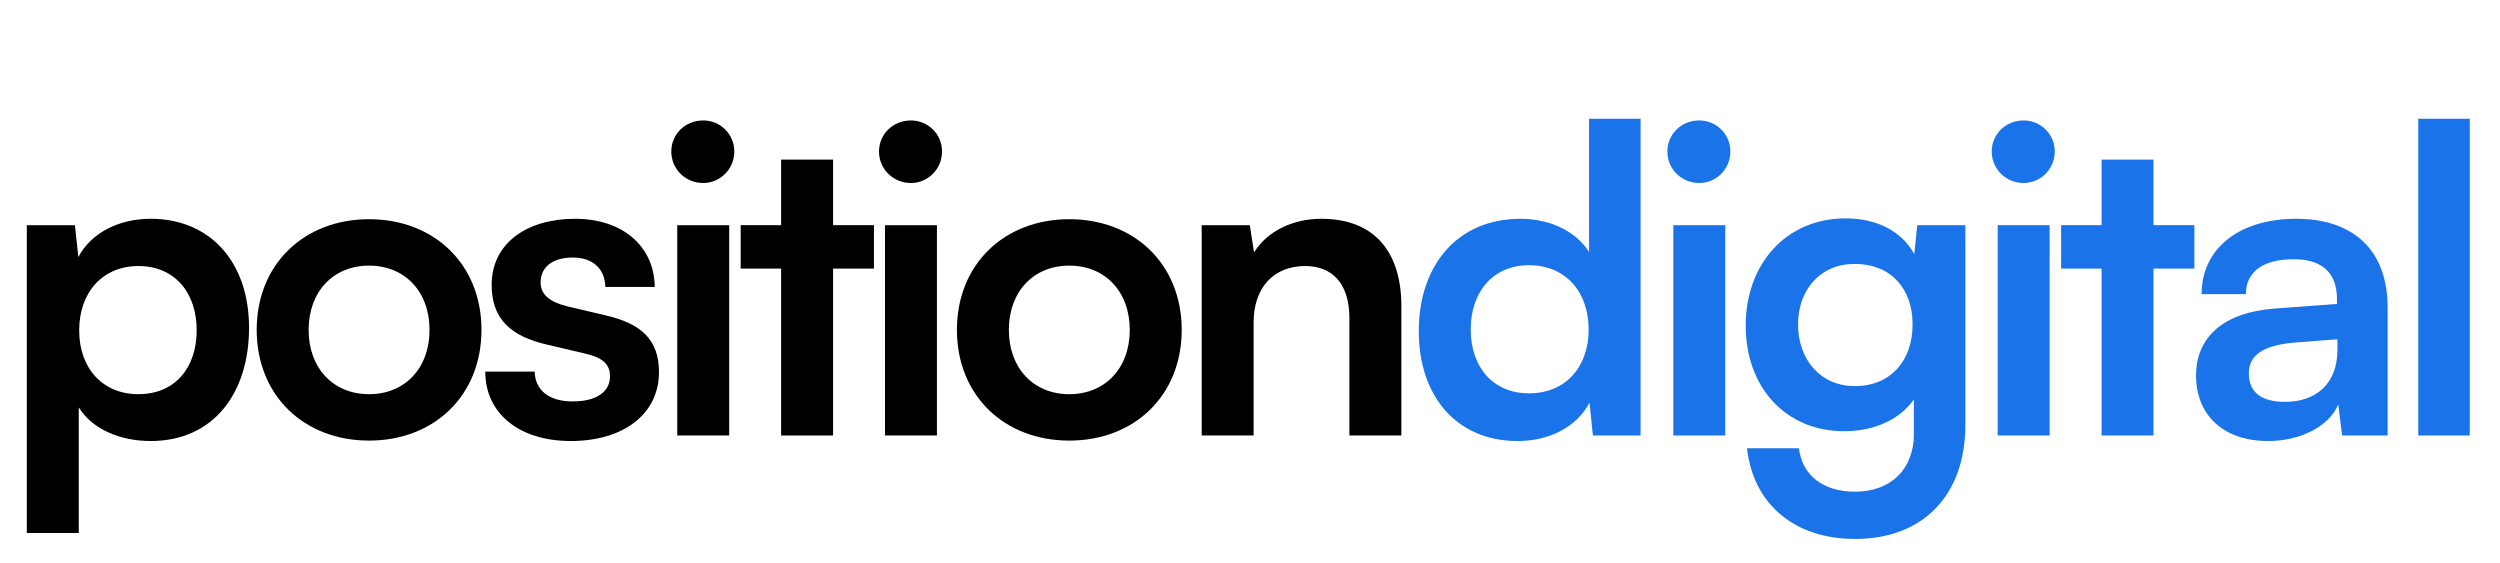 <?xml version="1.0" encoding="utf-8"?>
<svg xmlns="http://www.w3.org/2000/svg" height="250" preserveAspectRatio="xMidYMid meet" version="1.0" viewBox="0 0 832.5 187.5" width="1110" zoomAndPan="magnify">
  <defs>
    <g/>
  </defs>
  <g fill="#000000" fill-opacity="1">
    <g transform="translate(0, 145.016)">
      <g>
        <path d="M 8.93 32.465 L 26.227 32.465 L 26.227 -9.355 C 30.621 -2.27 39.695 1.844 50.188 1.844 C 71.027 1.844 82.934 -14.035 82.934 -35.867 C 82.934 -57.84 69.891 -72.16 50.188 -72.16 C 39.555 -72.16 30.34 -67.48 26.086 -59.402 L 24.953 -70.035 L 8.93 -70.035 Z M 26.367 -35.016 C 26.367 -47.633 34.168 -56.426 46.074 -56.426 C 58.266 -56.426 65.496 -47.492 65.496 -35.016 C 65.496 -22.543 58.266 -13.75 46.074 -13.75 C 34.168 -13.75 26.367 -22.398 26.367 -35.016 Z M 26.367 -35.016"/>
      </g>
    </g>
  </g>
  <g fill="#000000" fill-opacity="1">
    <g transform="translate(80.657, 145.016)">
      <g>
        <path d="M 4.82 -35.16 C 4.82 -13.328 20.555 1.703 42.246 1.703 C 63.938 1.703 79.676 -13.328 79.676 -35.16 C 79.676 -56.992 63.938 -72.02 42.246 -72.02 C 20.555 -72.02 4.82 -56.992 4.82 -35.16 Z M 22.117 -35.16 C 22.117 -47.918 30.34 -56.566 42.246 -56.566 C 54.156 -56.566 62.379 -47.918 62.379 -35.16 C 62.379 -22.398 54.156 -13.75 42.246 -13.75 C 30.34 -13.75 22.117 -22.398 22.117 -35.16 Z M 22.117 -35.16"/>
      </g>
    </g>
  </g>
  <g fill="#000000" fill-opacity="1">
    <g transform="translate(158.052, 145.016)">
      <g>
        <path d="M 3.543 -21.266 C 3.543 -7.516 14.602 1.844 32.039 1.844 C 49.336 1.844 61.387 -6.945 61.387 -21.125 C 61.387 -31.898 55.434 -37.285 43.664 -39.98 L 31.047 -42.957 C 25.094 -44.375 21.973 -46.926 21.973 -50.895 C 21.973 -56.141 25.945 -59.258 32.75 -59.258 C 39.41 -59.258 43.383 -55.434 43.523 -49.477 L 59.969 -49.477 C 59.828 -63.086 49.195 -72.16 33.457 -72.16 C 17.297 -72.16 5.672 -63.938 5.672 -50.188 C 5.672 -38.988 11.766 -33.031 24.383 -30.195 L 37 -27.219 C 43.238 -25.801 45.082 -23.25 45.082 -19.707 C 45.082 -14.602 40.688 -11.34 32.605 -11.34 C 24.668 -11.34 20.133 -15.168 19.988 -21.266 Z M 3.543 -21.266"/>
      </g>
    </g>
  </g>
  <g fill="#000000" fill-opacity="1">
    <g transform="translate(216.595, 145.016)">
      <g>
        <path d="M 17.578 -84.07 C 23.25 -84.07 27.93 -88.746 27.93 -94.559 C 27.93 -100.371 23.25 -104.91 17.578 -104.91 C 11.625 -104.91 6.945 -100.371 6.945 -94.559 C 6.945 -88.746 11.625 -84.07 17.578 -84.07 Z M 8.93 0 L 26.227 0 L 26.227 -70.035 L 8.93 -70.035 Z M 8.93 0"/>
      </g>
    </g>
  </g>
  <g fill="#000000" fill-opacity="1">
    <g transform="translate(244.661, 145.016)">
      <g>
        <path d="M 32.75 0 L 32.75 -55.574 L 46.359 -55.574 L 46.359 -70.035 L 32.75 -70.035 L 32.75 -91.867 L 15.453 -91.867 L 15.453 -70.035 L 1.984 -70.035 L 1.984 -55.574 L 15.453 -55.574 L 15.453 0 Z M 32.75 0"/>
      </g>
    </g>
  </g>
  <g fill="#000000" fill-opacity="1">
    <g transform="translate(285.768, 145.016)">
      <g>
        <path d="M 17.578 -84.07 C 23.25 -84.07 27.93 -88.746 27.93 -94.559 C 27.93 -100.371 23.25 -104.91 17.578 -104.91 C 11.625 -104.91 6.945 -100.371 6.945 -94.559 C 6.945 -88.746 11.625 -84.07 17.578 -84.07 Z M 8.93 0 L 26.227 0 L 26.227 -70.035 L 8.93 -70.035 Z M 8.93 0"/>
      </g>
    </g>
  </g>
  <g fill="#000000" fill-opacity="1">
    <g transform="translate(313.834, 145.016)">
      <g>
        <path d="M 4.82 -35.16 C 4.82 -13.328 20.555 1.703 42.246 1.703 C 63.938 1.703 79.676 -13.328 79.676 -35.16 C 79.676 -56.992 63.938 -72.02 42.246 -72.02 C 20.555 -72.02 4.82 -56.992 4.82 -35.16 Z M 22.117 -35.16 C 22.117 -47.918 30.34 -56.566 42.246 -56.566 C 54.156 -56.566 62.379 -47.918 62.379 -35.16 C 62.379 -22.398 54.156 -13.75 42.246 -13.75 C 30.34 -13.75 22.117 -22.398 22.117 -35.16 Z M 22.117 -35.16"/>
      </g>
    </g>
  </g>
  <g fill="#000000" fill-opacity="1">
    <g transform="translate(391.23, 145.016)">
      <g>
        <path d="M 26.227 0 L 26.227 -37.711 C 26.227 -49.051 32.75 -56.426 43.383 -56.426 C 52.312 -56.426 58.125 -50.754 58.125 -38.988 L 58.125 0 L 75.422 0 L 75.422 -43.098 C 75.422 -61.246 66.348 -72.16 48.77 -72.16 C 39.27 -72.16 30.766 -68.051 26.367 -60.961 L 24.953 -70.035 L 8.93 -70.035 L 8.93 0 Z M 26.227 0"/>
      </g>
    </g>
  </g>
  <g fill="#1a73e8" fill-opacity="1">
    <g transform="translate(467.632, 145.016)">
      <g>
        <path d="M 37.711 1.844 C 48.344 1.844 57.418 -2.836 61.668 -10.918 L 62.805 0 L 78.684 0 L 78.684 -105.477 L 61.527 -105.477 L 61.527 -61.102 C 57.133 -68.051 48.484 -72.16 38.703 -72.16 C 17.578 -72.16 4.82 -56.566 4.82 -34.734 C 4.82 -13.043 17.438 1.844 37.711 1.844 Z M 41.539 -14.035 C 29.488 -14.035 22.117 -22.824 22.117 -35.301 C 22.117 -47.777 29.488 -56.707 41.539 -56.707 C 53.59 -56.707 61.387 -47.918 61.387 -35.301 C 61.387 -22.684 53.59 -14.035 41.539 -14.035 Z M 41.539 -14.035"/>
      </g>
    </g>
  </g>
  <g fill="#1a73e8" fill-opacity="1">
    <g transform="translate(548.289, 145.016)">
      <g>
        <path d="M 17.578 -84.07 C 23.25 -84.07 27.93 -88.746 27.93 -94.559 C 27.93 -100.371 23.25 -104.91 17.578 -104.91 C 11.625 -104.91 6.945 -100.371 6.945 -94.559 C 6.945 -88.746 11.625 -84.07 17.578 -84.07 Z M 8.93 0 L 26.227 0 L 26.227 -70.035 L 8.93 -70.035 Z M 8.93 0"/>
      </g>
    </g>
  </g>
  <g fill="#1a73e8" fill-opacity="1">
    <g transform="translate(576.355, 145.016)">
      <g>
        <path d="M 4.961 -36.578 C 4.961 -16.305 18.004 -1.418 37.852 -1.418 C 47.918 -1.418 56.566 -5.527 60.961 -12.051 L 60.961 -0.426 C 60.961 11.199 53.305 18.715 41.398 18.715 C 30.766 18.715 23.816 13.328 22.684 4.254 L 5.387 4.254 C 7.516 22.965 21.266 34.449 41.398 34.449 C 64.078 34.449 78.113 19.848 78.113 -3.543 L 78.113 -70.035 L 62.094 -70.035 L 61.102 -60.395 C 56.992 -67.906 48.77 -72.301 38.277 -72.301 C 18.289 -72.301 4.961 -56.992 4.961 -36.578 Z M 22.398 -37 C 22.398 -48.484 29.773 -57.133 41.254 -57.133 C 53.305 -57.133 60.535 -48.91 60.535 -37 C 60.535 -24.809 53.164 -16.445 41.254 -16.445 C 29.914 -16.445 22.398 -25.234 22.398 -37 Z M 22.398 -37"/>
      </g>
    </g>
  </g>
  <g fill="#1a73e8" fill-opacity="1">
    <g transform="translate(656.302, 145.016)">
      <g>
        <path d="M 17.578 -84.07 C 23.25 -84.07 27.93 -88.746 27.93 -94.559 C 27.93 -100.371 23.25 -104.91 17.578 -104.91 C 11.625 -104.91 6.945 -100.371 6.945 -94.559 C 6.945 -88.746 11.625 -84.07 17.578 -84.07 Z M 8.93 0 L 26.227 0 L 26.227 -70.035 L 8.93 -70.035 Z M 8.93 0"/>
      </g>
    </g>
  </g>
  <g fill="#1a73e8" fill-opacity="1">
    <g transform="translate(684.368, 145.016)">
      <g>
        <path d="M 32.75 0 L 32.75 -55.574 L 46.359 -55.574 L 46.359 -70.035 L 32.75 -70.035 L 32.75 -91.867 L 15.453 -91.867 L 15.453 -70.035 L 1.984 -70.035 L 1.984 -55.574 L 15.453 -55.574 L 15.453 0 Z M 32.75 0"/>
      </g>
    </g>
  </g>
  <g fill="#1a73e8" fill-opacity="1">
    <g transform="translate(725.475, 145.016)">
      <g>
        <path d="M 29.773 1.844 C 40.688 1.844 50.188 -3.117 53.164 -10.348 L 54.438 0 L 69.609 0 L 69.609 -42.531 C 69.609 -61.953 57.984 -72.16 39.129 -72.16 C 20.133 -72.16 7.656 -62.238 7.656 -47.066 L 22.398 -47.066 C 22.398 -54.438 28.07 -58.691 38.277 -58.691 C 47.066 -58.691 52.738 -54.863 52.738 -45.367 L 52.738 -43.809 L 31.758 -42.246 C 15.168 -40.973 5.812 -32.891 5.812 -19.988 C 5.812 -6.805 14.887 1.844 29.773 1.844 Z M 35.441 -11.199 C 27.645 -11.199 23.391 -14.32 23.391 -20.699 C 23.391 -26.367 27.504 -29.914 38.277 -30.906 L 52.879 -32.039 L 52.879 -28.355 C 52.879 -17.578 46.074 -11.199 35.441 -11.199 Z M 35.441 -11.199"/>
      </g>
    </g>
  </g>
  <g fill="#1a73e8" fill-opacity="1">
    <g transform="translate(796.067, 145.016)">
      <g>
        <path d="M 26.367 0 L 26.367 -105.477 L 9.215 -105.477 L 9.215 0 Z M 26.367 0"/>
      </g>
    </g>
  </g>
</svg>
